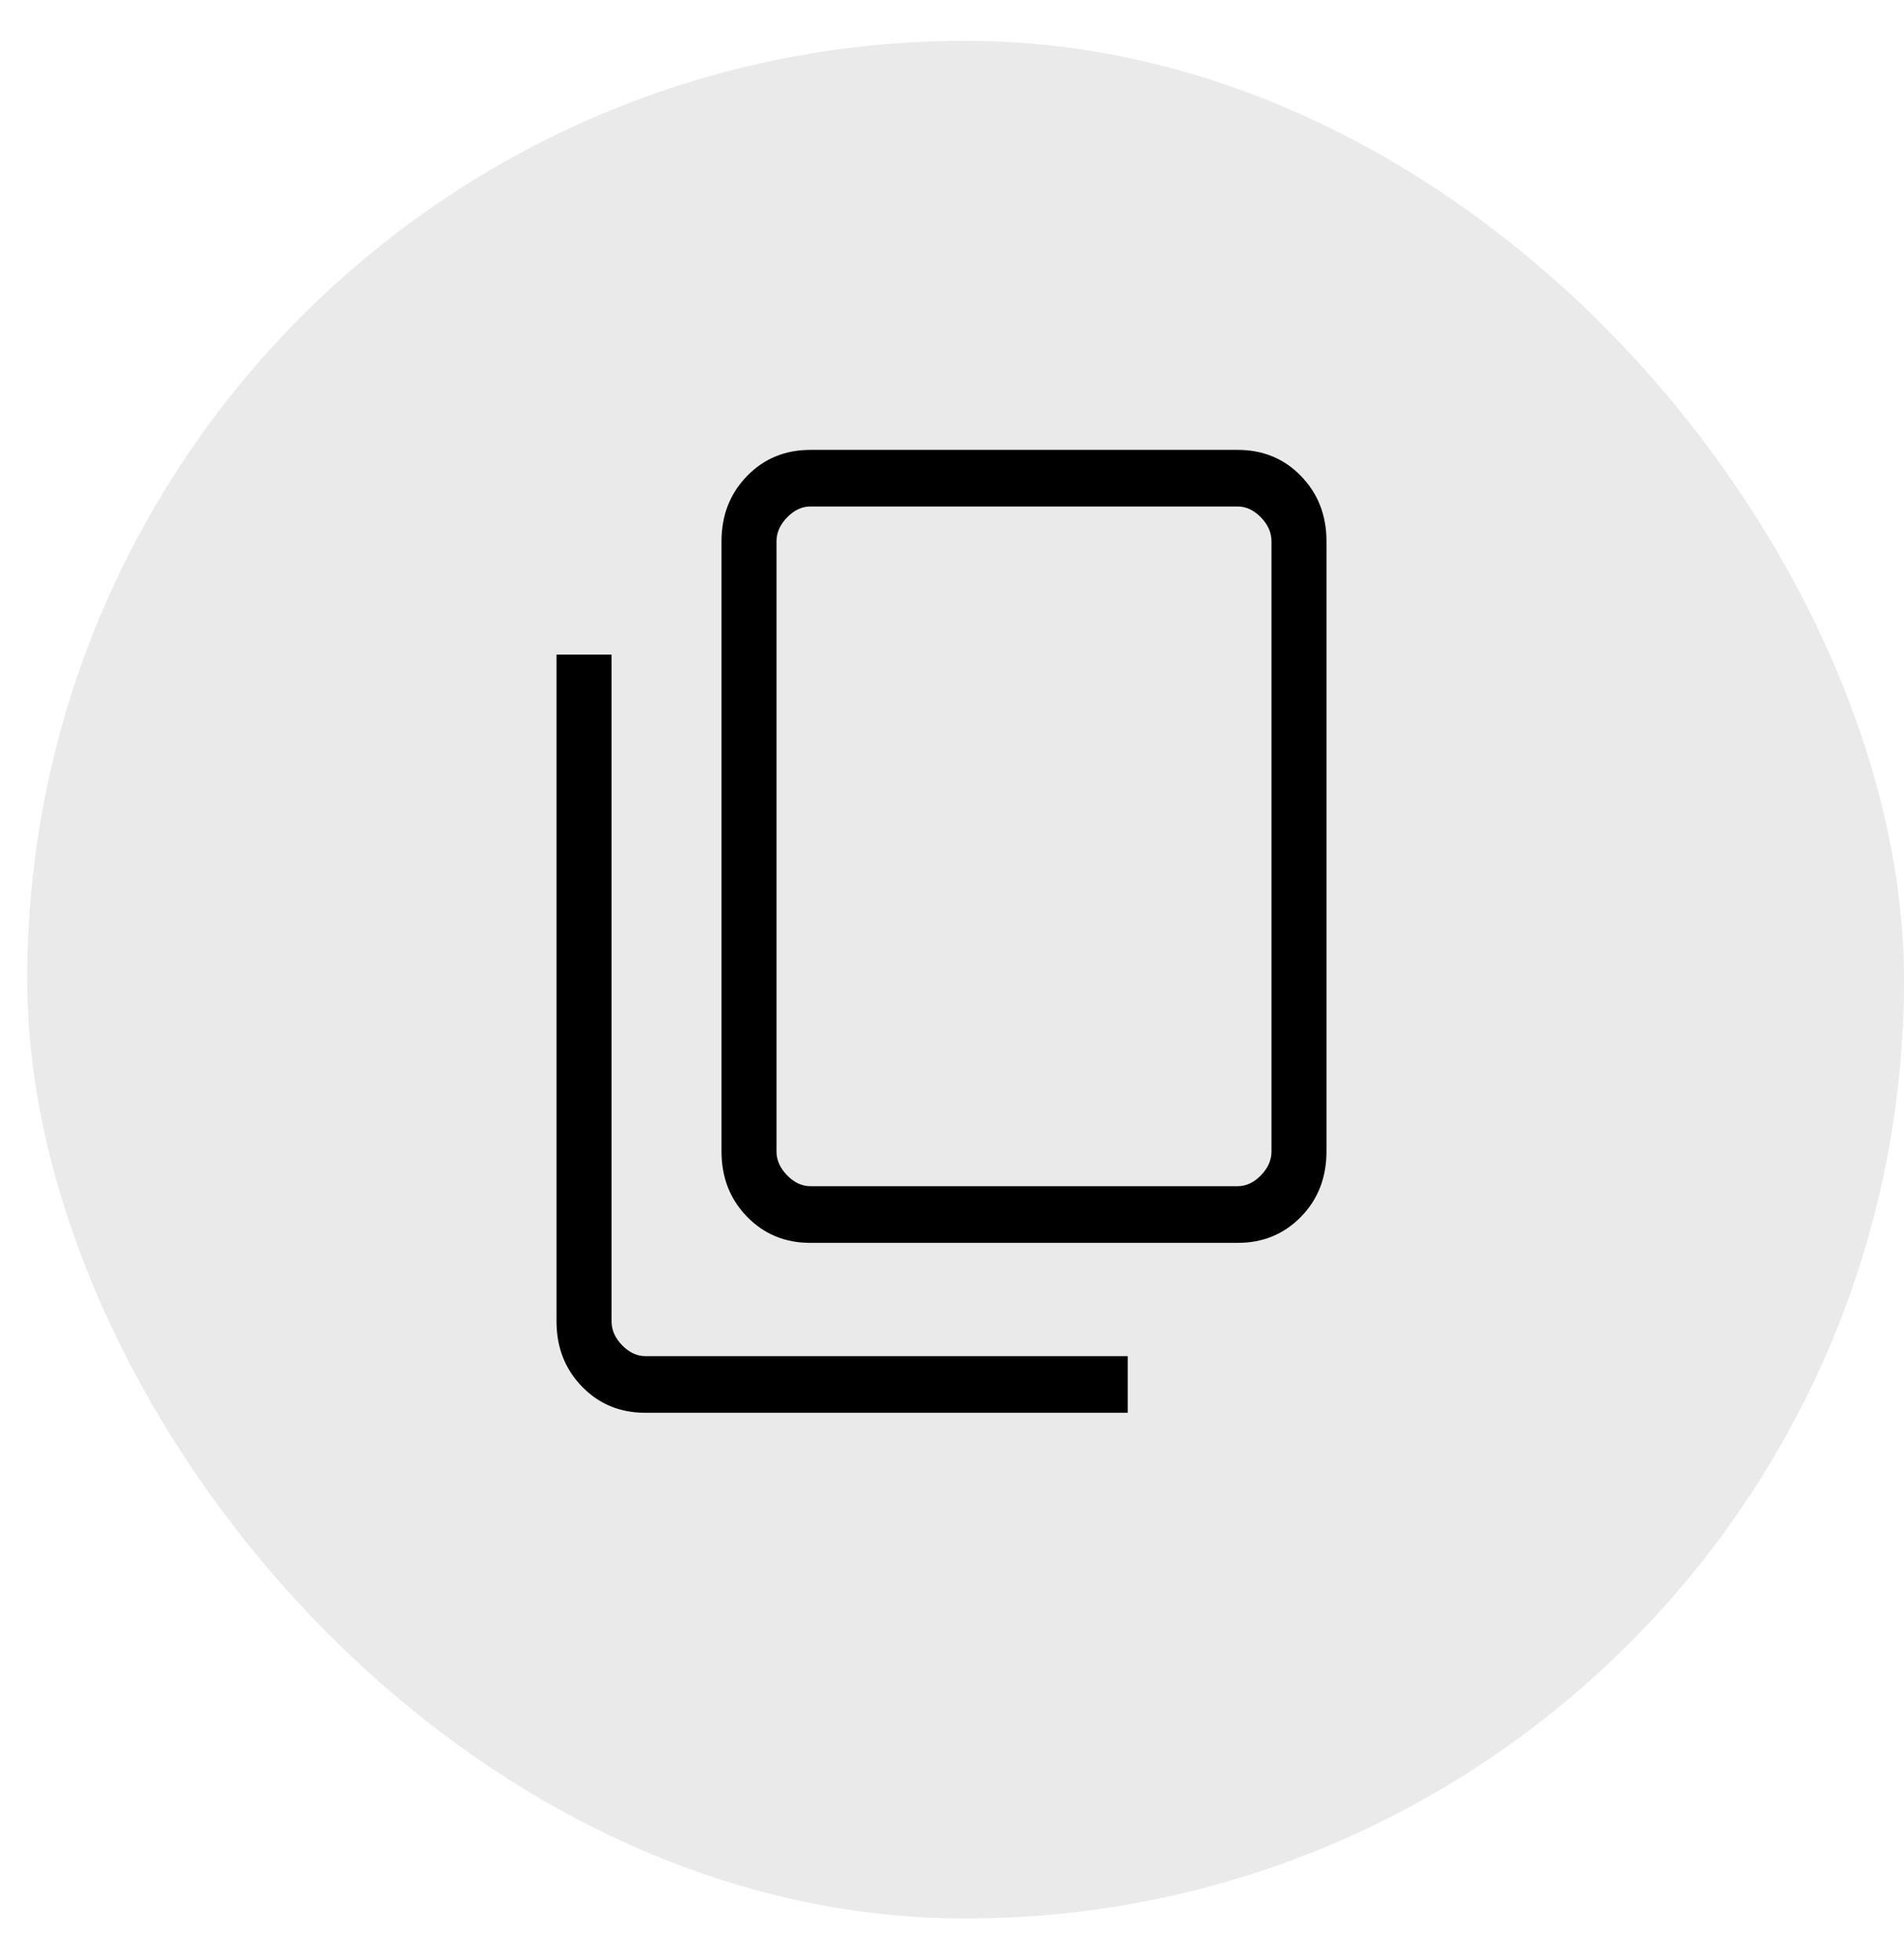 <svg width="35" height="36" viewBox="0 0 35 36" fill="none" xmlns="http://www.w3.org/2000/svg">
<rect x="0.5" y="0.75" width="34.5" height="34.5" rx="17.25" fill="#EAEAEA"/>
<path d="M14.896 22.836C14.431 22.836 14.043 22.675 13.732 22.355C13.419 22.034 13.263 21.634 13.263 21.155V9.946C13.263 9.468 13.419 9.068 13.732 8.747C14.043 8.426 14.431 8.266 14.896 8.266H22.752C23.217 8.266 23.605 8.426 23.916 8.747C24.228 9.068 24.384 9.468 24.384 9.946V21.155C24.384 21.634 24.229 22.034 23.917 22.355C23.605 22.675 23.217 22.836 22.752 22.836H14.896ZM14.896 21.795H22.752C22.907 21.795 23.049 21.728 23.179 21.595C23.309 21.461 23.373 21.315 23.373 21.155V9.946C23.373 9.787 23.309 9.64 23.179 9.506C23.049 9.373 22.907 9.306 22.752 9.306H14.896C14.741 9.306 14.599 9.373 14.469 9.506C14.339 9.64 14.274 9.787 14.274 9.946V21.155C14.274 21.315 14.339 21.461 14.469 21.595C14.599 21.728 14.741 21.795 14.896 21.795ZM11.863 25.958C11.398 25.958 11.01 25.798 10.699 25.477C10.386 25.156 10.23 24.756 10.23 24.277V12.028H11.242V24.277C11.242 24.437 11.306 24.584 11.436 24.717C11.566 24.851 11.708 24.917 11.863 24.917H20.73V25.958H11.863Z" fill="black"/>
</svg>
